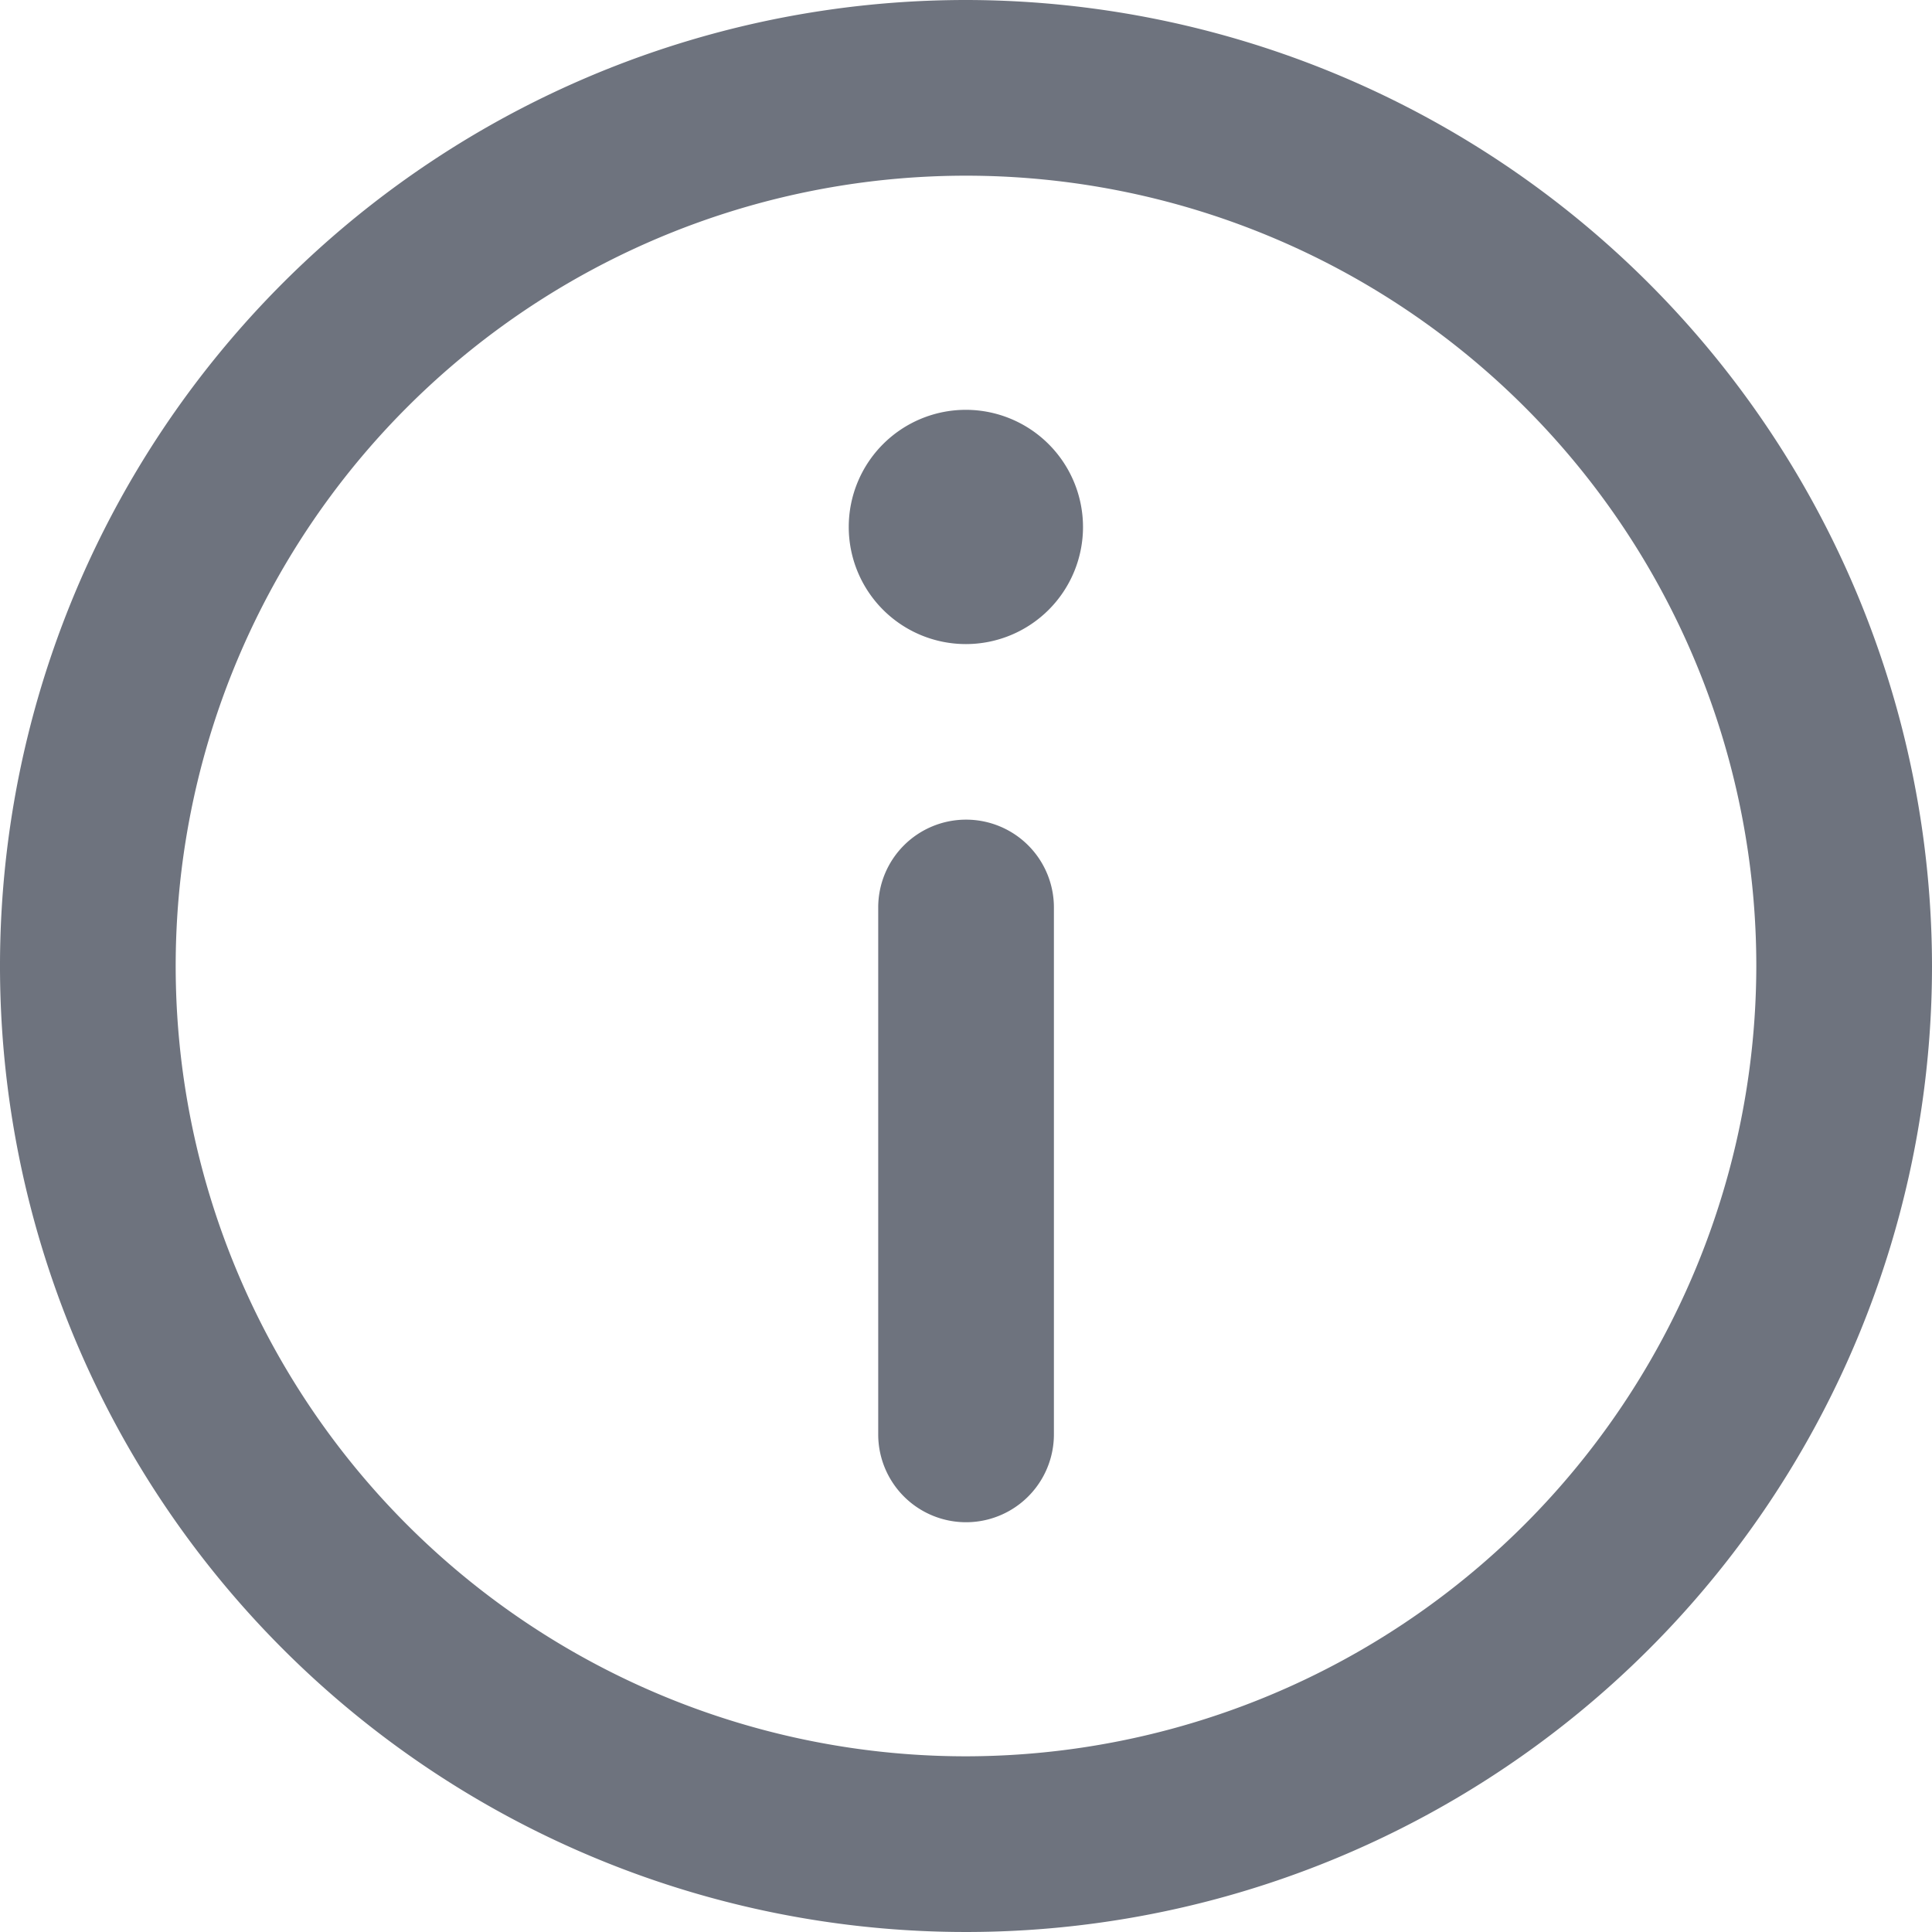 <svg id="information" xmlns="http://www.w3.org/2000/svg" width="16" height="16" viewBox="0 0 16 16">
  <path id="Path_69" data-name="Path 69" d="M8,0a8,8,0,1,0,8,8A8.009,8.009,0,0,0,8,0ZM8,14.545A6.545,6.545,0,1,1,14.545,8,6.553,6.553,0,0,1,8,14.545Z" fill="#6e737e"/>
  <path id="Path_70" data-name="Path 70" d="M145.972,70a.97.97,0,1,0,.969.97A.971.971,0,0,0,145.972,70Z" transform="translate(-137.972 -66.606)" fill="#6e737e"/>
  <path id="Path_71" data-name="Path 71" d="M150.727,140a.727.727,0,0,0-.727.727v4.364a.727.727,0,0,0,1.455,0v-4.364A.727.727,0,0,0,150.727,140Z" transform="translate(-142.727 -133.212)" fill="#6e737e"/>
</svg>
